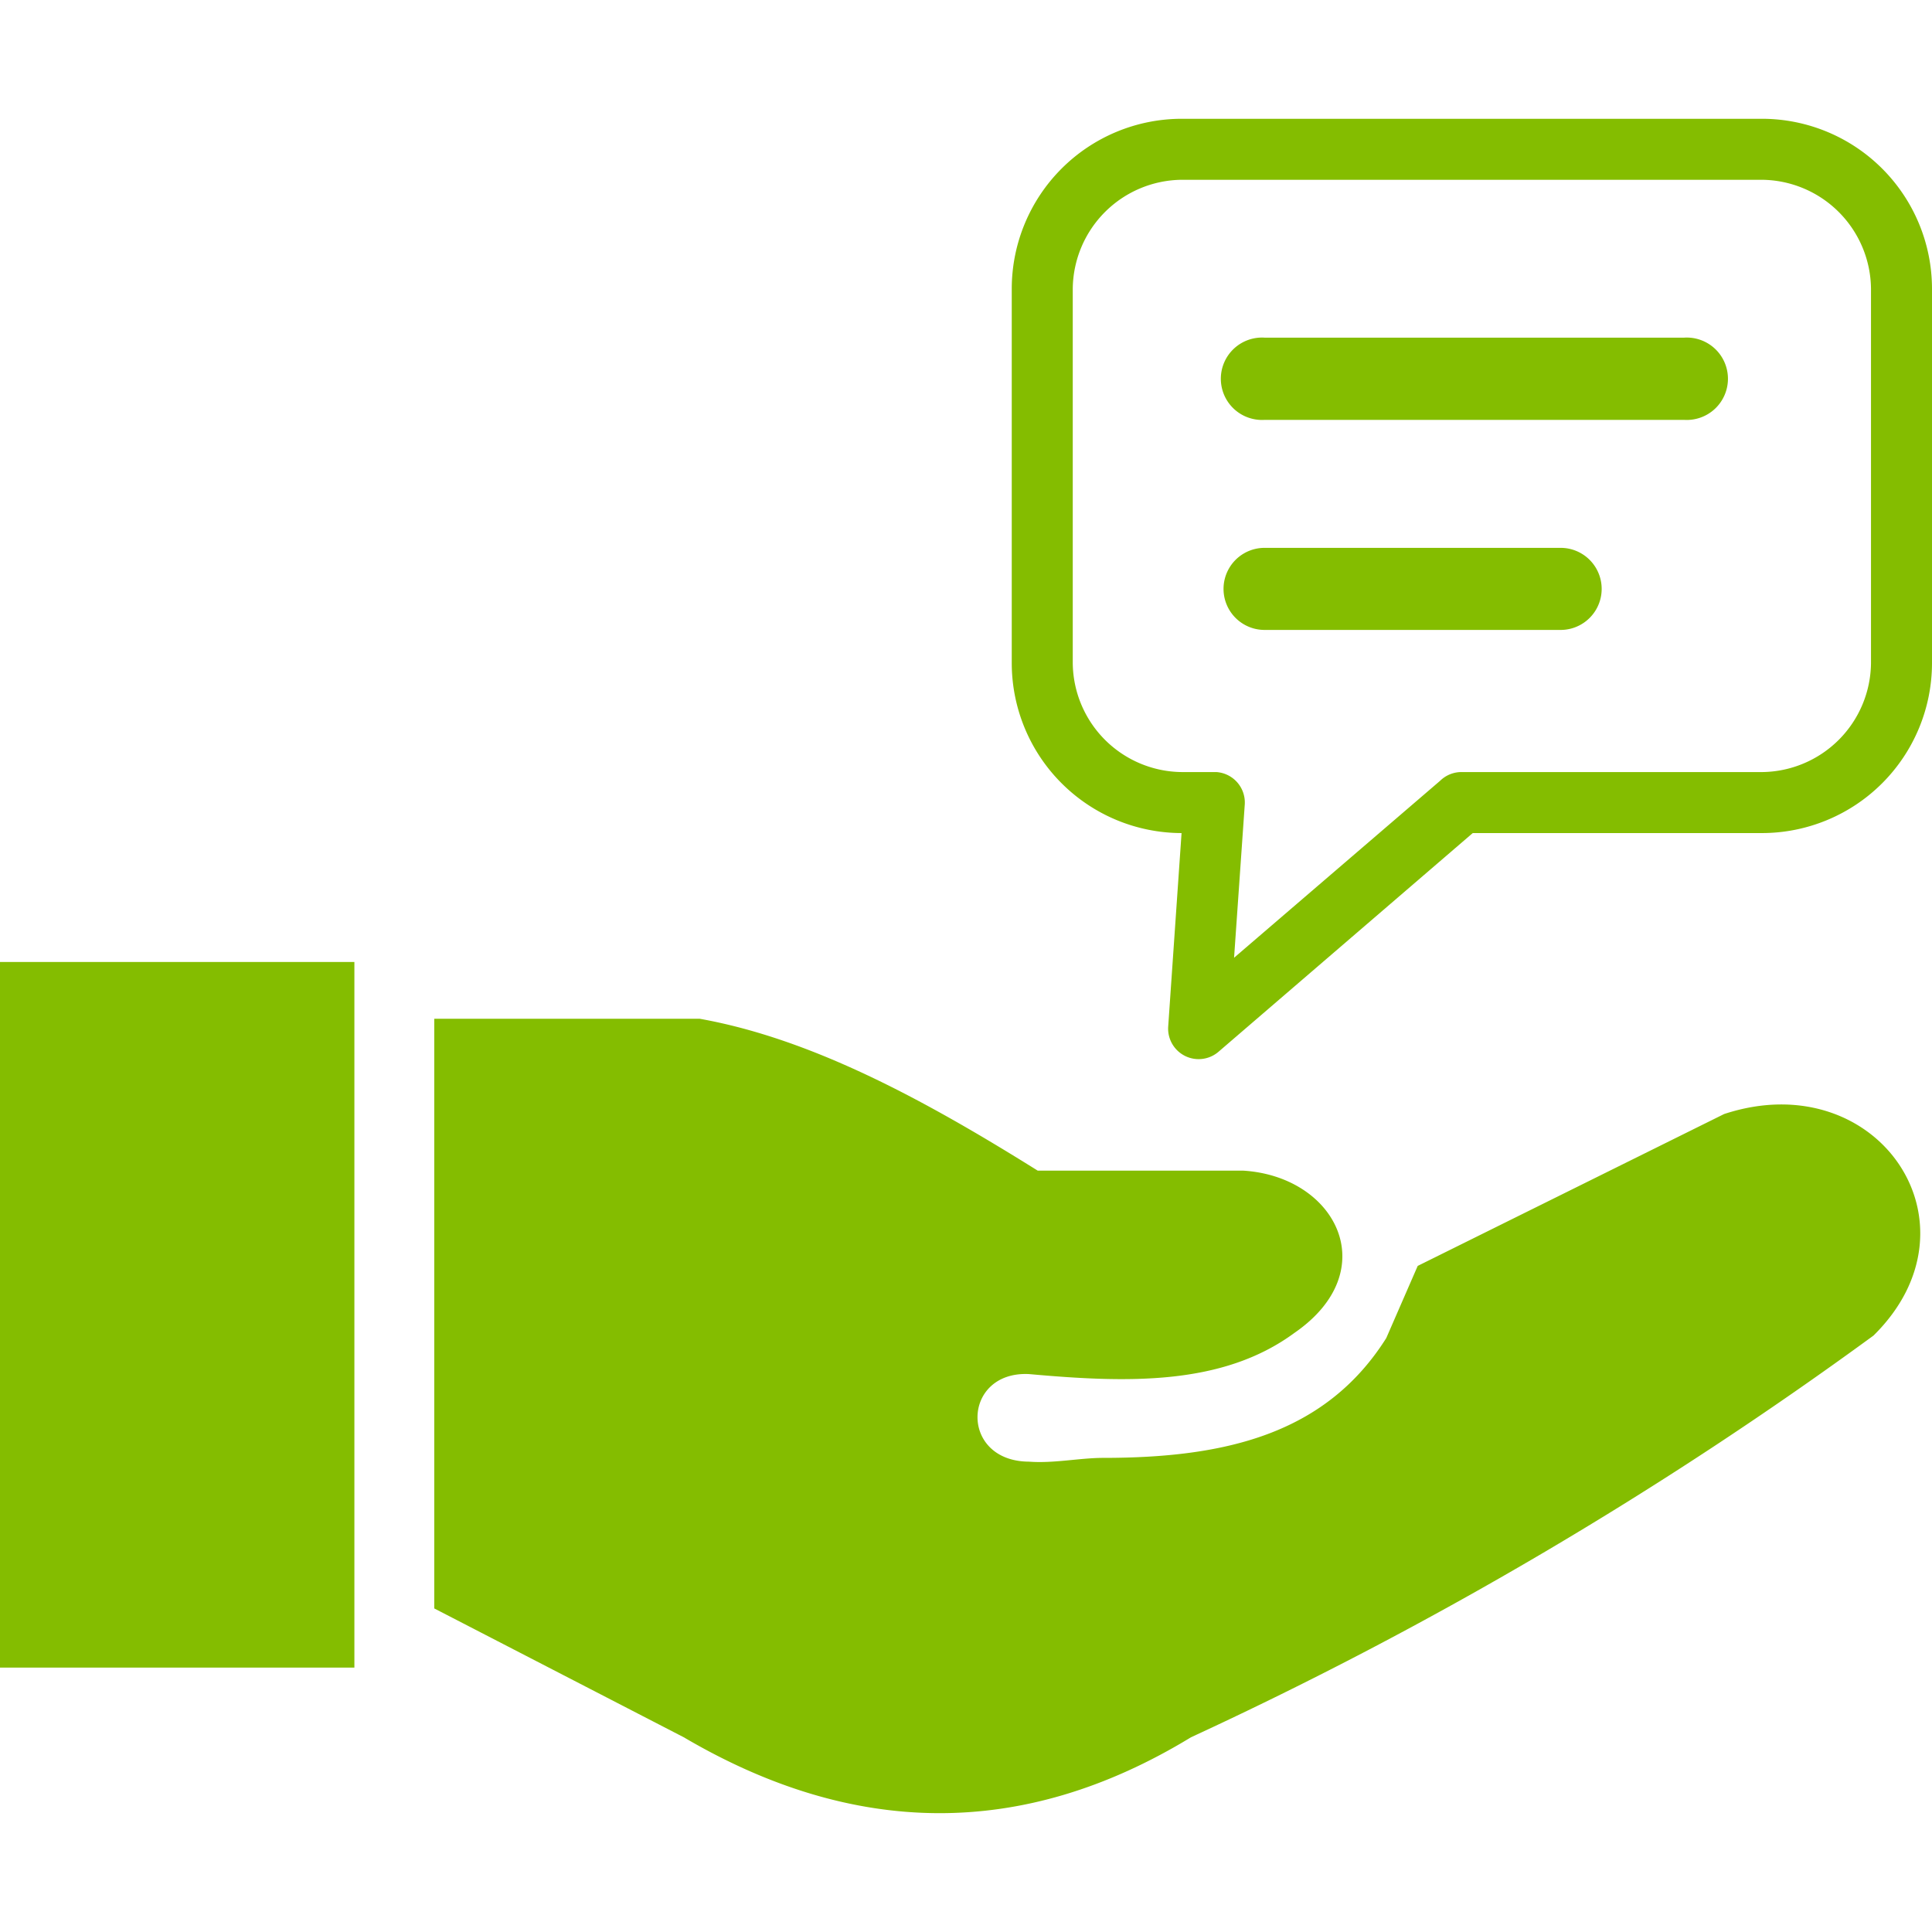 <svg id="Layer_1" data-name="Layer 1" xmlns="http://www.w3.org/2000/svg" width="67.273" height="67.273"  viewBox="0 0 122.88 107.77" fill="#84BD00"><title>advice</title><path fill="#84BD00" d="M75.16,0h36.9a10.82,10.82,0,0,1,10.82,10.81V34.62a10.82,10.82,0,0,1-10.82,10.81H93.67L77.5,59.34a1.94,1.94,0,0,1-3.2-1.6l.85-12.31a10.82,10.82,0,0,1-10.8-10.81V10.81A10.82,10.82,0,0,1,75.16,0ZM27.62,94.74V57.24H44.5C51.65,58.52,58.8,62.4,66,66.9H79.06c5.93.36,9,6.37,3.27,10.32-4.59,3.38-10.66,3.18-16.88,2.62-4.28-.21-4.46,5.55,0,5.57,1.56.12,3.24-.24,4.72-.24,7.75,0,14.14-1.5,18-7.62l2-4.59,19.49-9.66c9.76-3.21,16.7,7,9.5,14.09a254,254,0,0,1-43.41,25.55c-10.75,6.55-21.51,6.32-32.26,0l-15.88-8.2ZM0,53.63H22.54V98.51H0V53.63ZM80.43,32.51a2.61,2.61,0,1,1,0-5.22H99.26a2.61,2.61,0,0,1,0,5.22Zm0-13.36a2.62,2.62,0,1,1,0-5.23h26.69a2.62,2.62,0,1,1,0,5.23ZM112.06,3.88H75.16a7,7,0,0,0-6.93,6.93V34.62a7,7,0,0,0,6.93,6.93h2.2a1.94,1.94,0,0,1,1.81,2.06l-.68,9.75L91.6,42.1A1.94,1.94,0,0,1,93,41.55h19.11A7,7,0,0,0,119,34.62V10.81a7,7,0,0,0-6.94-6.93Z"/></svg>